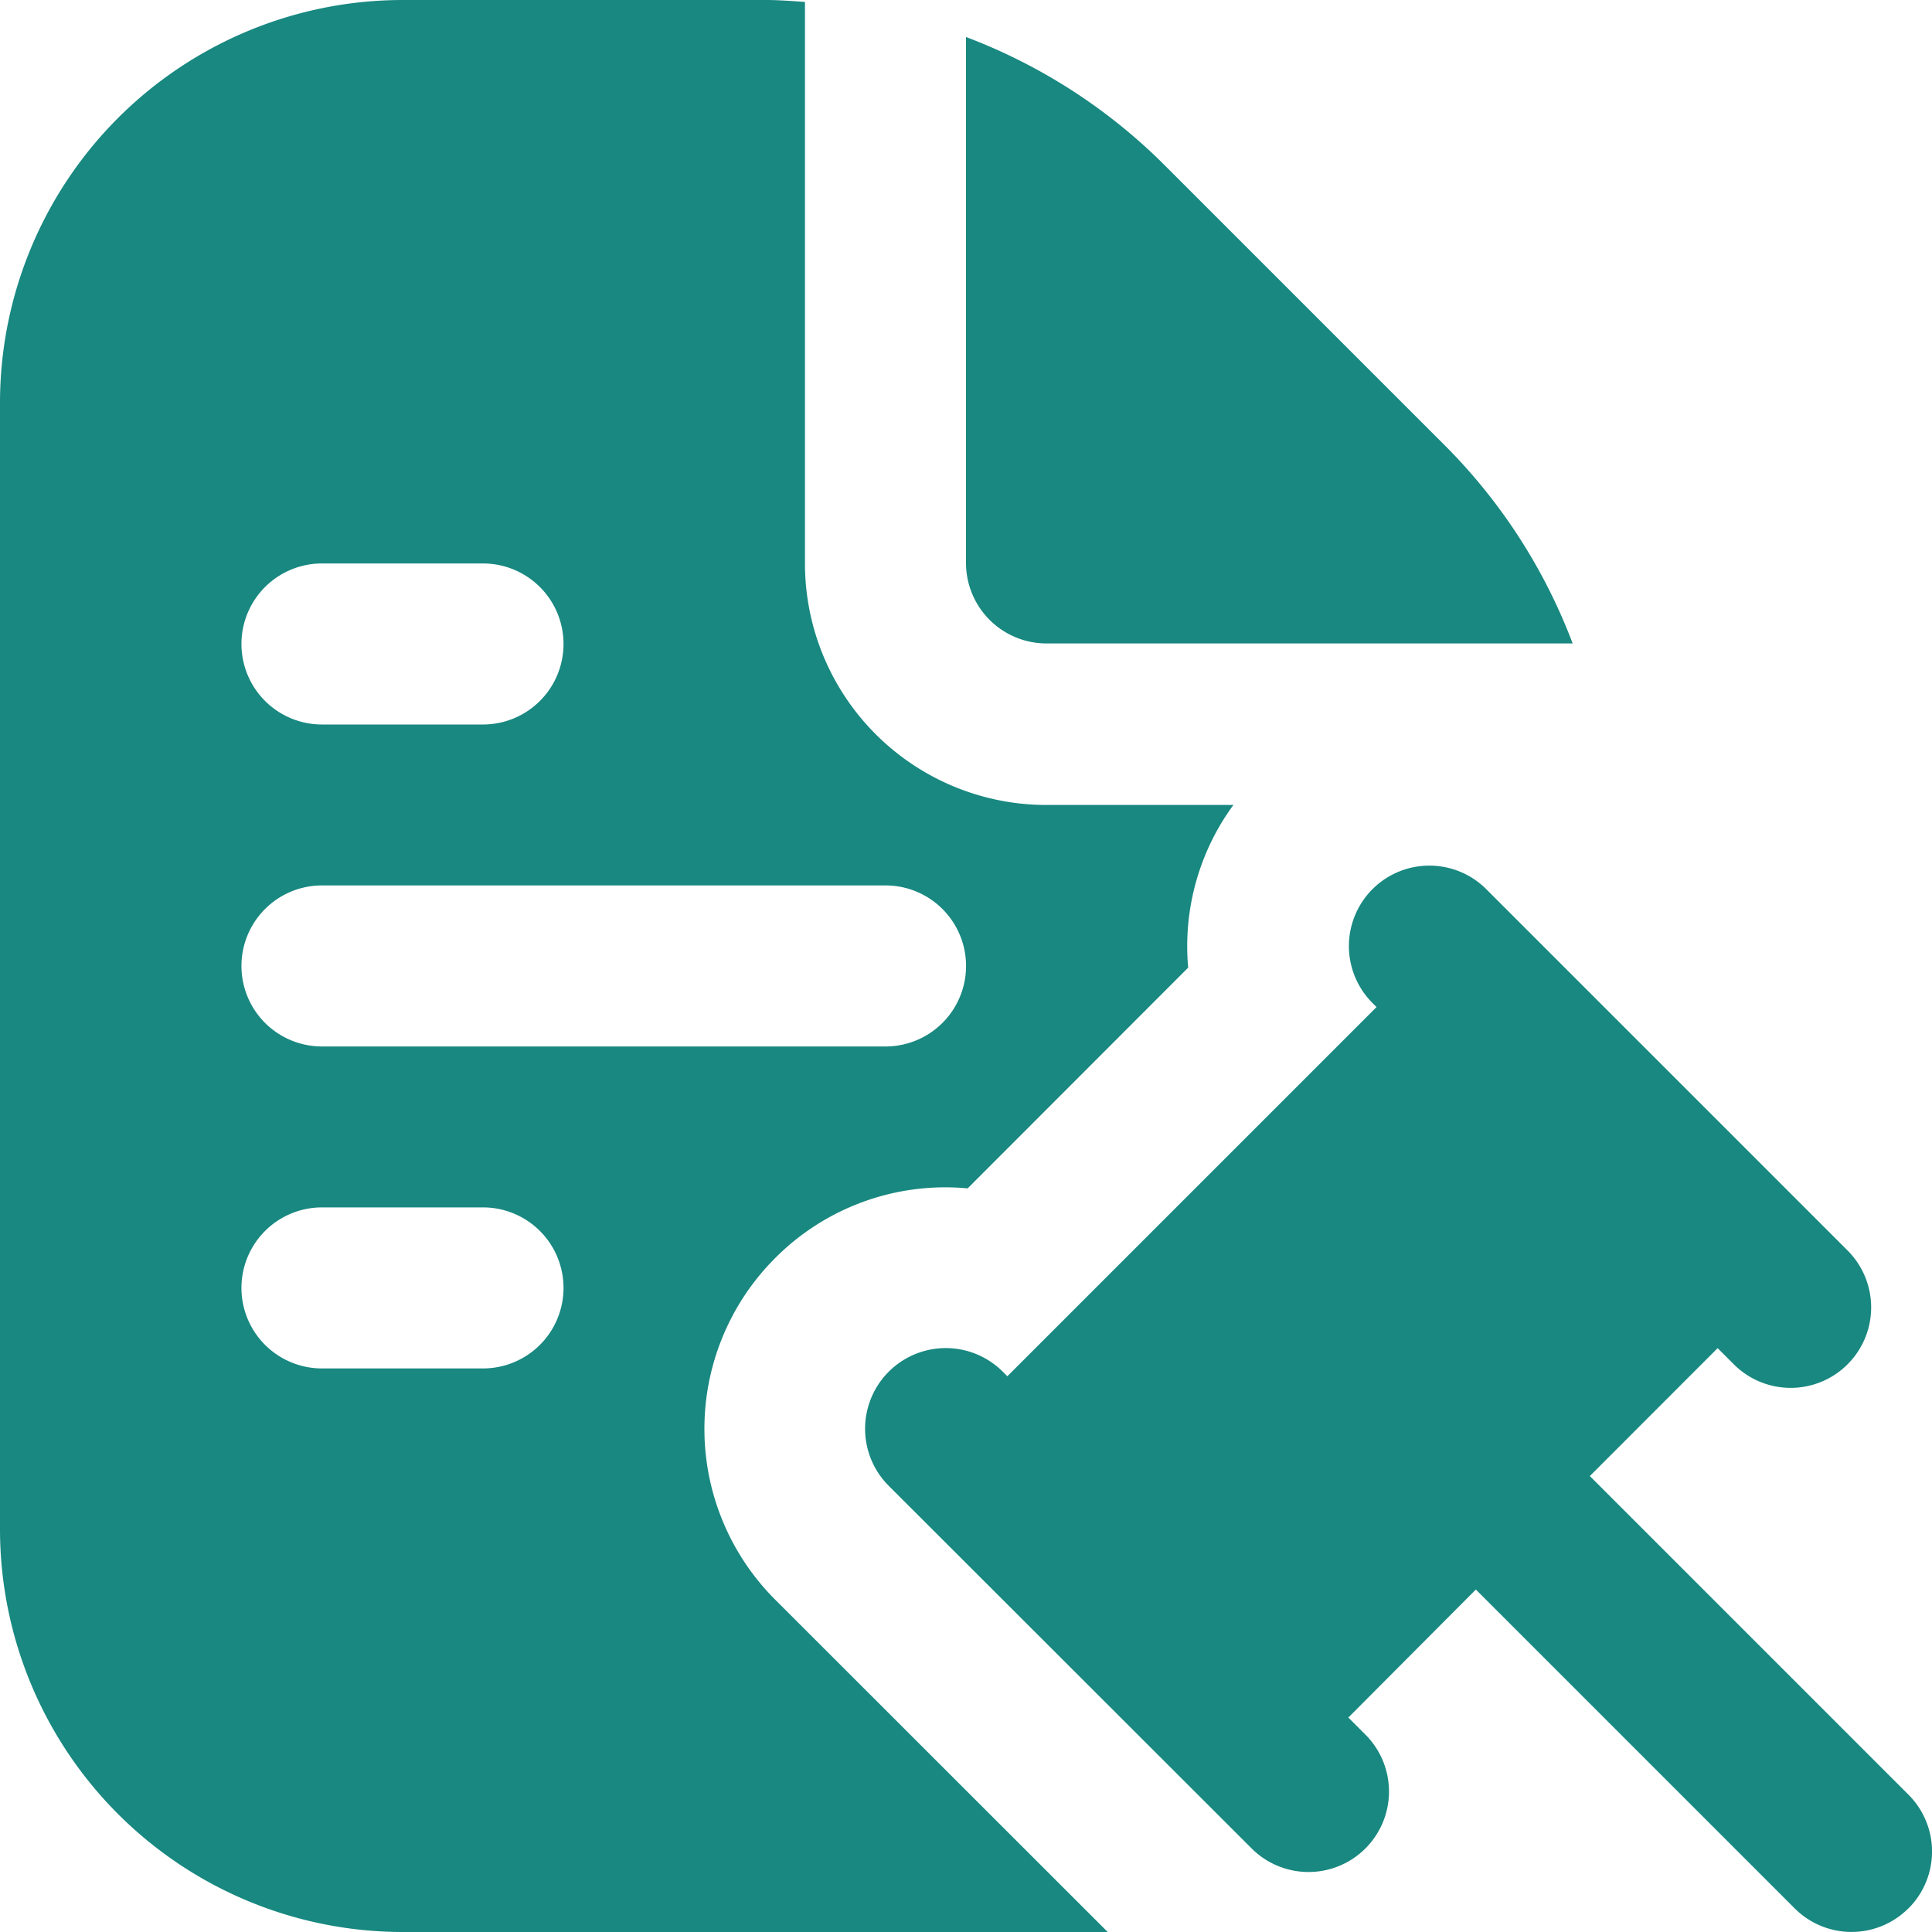 <svg xmlns="http://www.w3.org/2000/svg" width="20" height="20" viewBox="0 0 20 20">
  <path id="icon--how-it-works--law" d="M8.024,13.024a2.484,2.484,0,0,1,1.993-.722L12.3,10.017c-.007-.075-.01-.15-.01-.226a2.472,2.472,0,0,1,.478-1.458H10.833a2.5,2.5,0,0,1-2.5-2.5V.02C8.2.011,8.065,0,7.929,0H4.167A4.171,4.171,0,0,0,0,4.167V15.833A4.171,4.171,0,0,0,4.167,20h7.3L8.024,16.559A2.5,2.5,0,0,1,8.024,13.024ZM3.333,5.833H5A.833.833,0,1,1,5,7.5H3.333a.833.833,0,1,1,0-1.667Zm0,3.333H9.167a.833.833,0,0,1,0,1.667H3.333a.833.833,0,1,1,0-1.667Zm1.667,5H3.333a.833.833,0,1,1,0-1.667H5a.833.833,0,1,1,0,1.667Zm5-8.333V.383a5.814,5.814,0,0,1,2.054,1.325l2.9,2.9a5.8,5.8,0,0,1,1.326,2.053h-5.45A.834.834,0,0,1,10,5.833Zm9.756,13.922a.832.832,0,0,1-1.178,0l-3.3-3.3L13.958,17.78l.172.172a.833.833,0,1,1-1.178,1.178L9.2,15.381A.833.833,0,0,1,10.381,14.2l.047.047,3.822-3.822-.047-.047A.833.833,0,0,1,15.381,9.2l3.75,3.75a.833.833,0,0,1-1.178,1.178l-.172-.172L16.458,15.28l3.3,3.3A.832.832,0,0,1,19.756,19.756Z" fill="#188880"/>
</svg>
